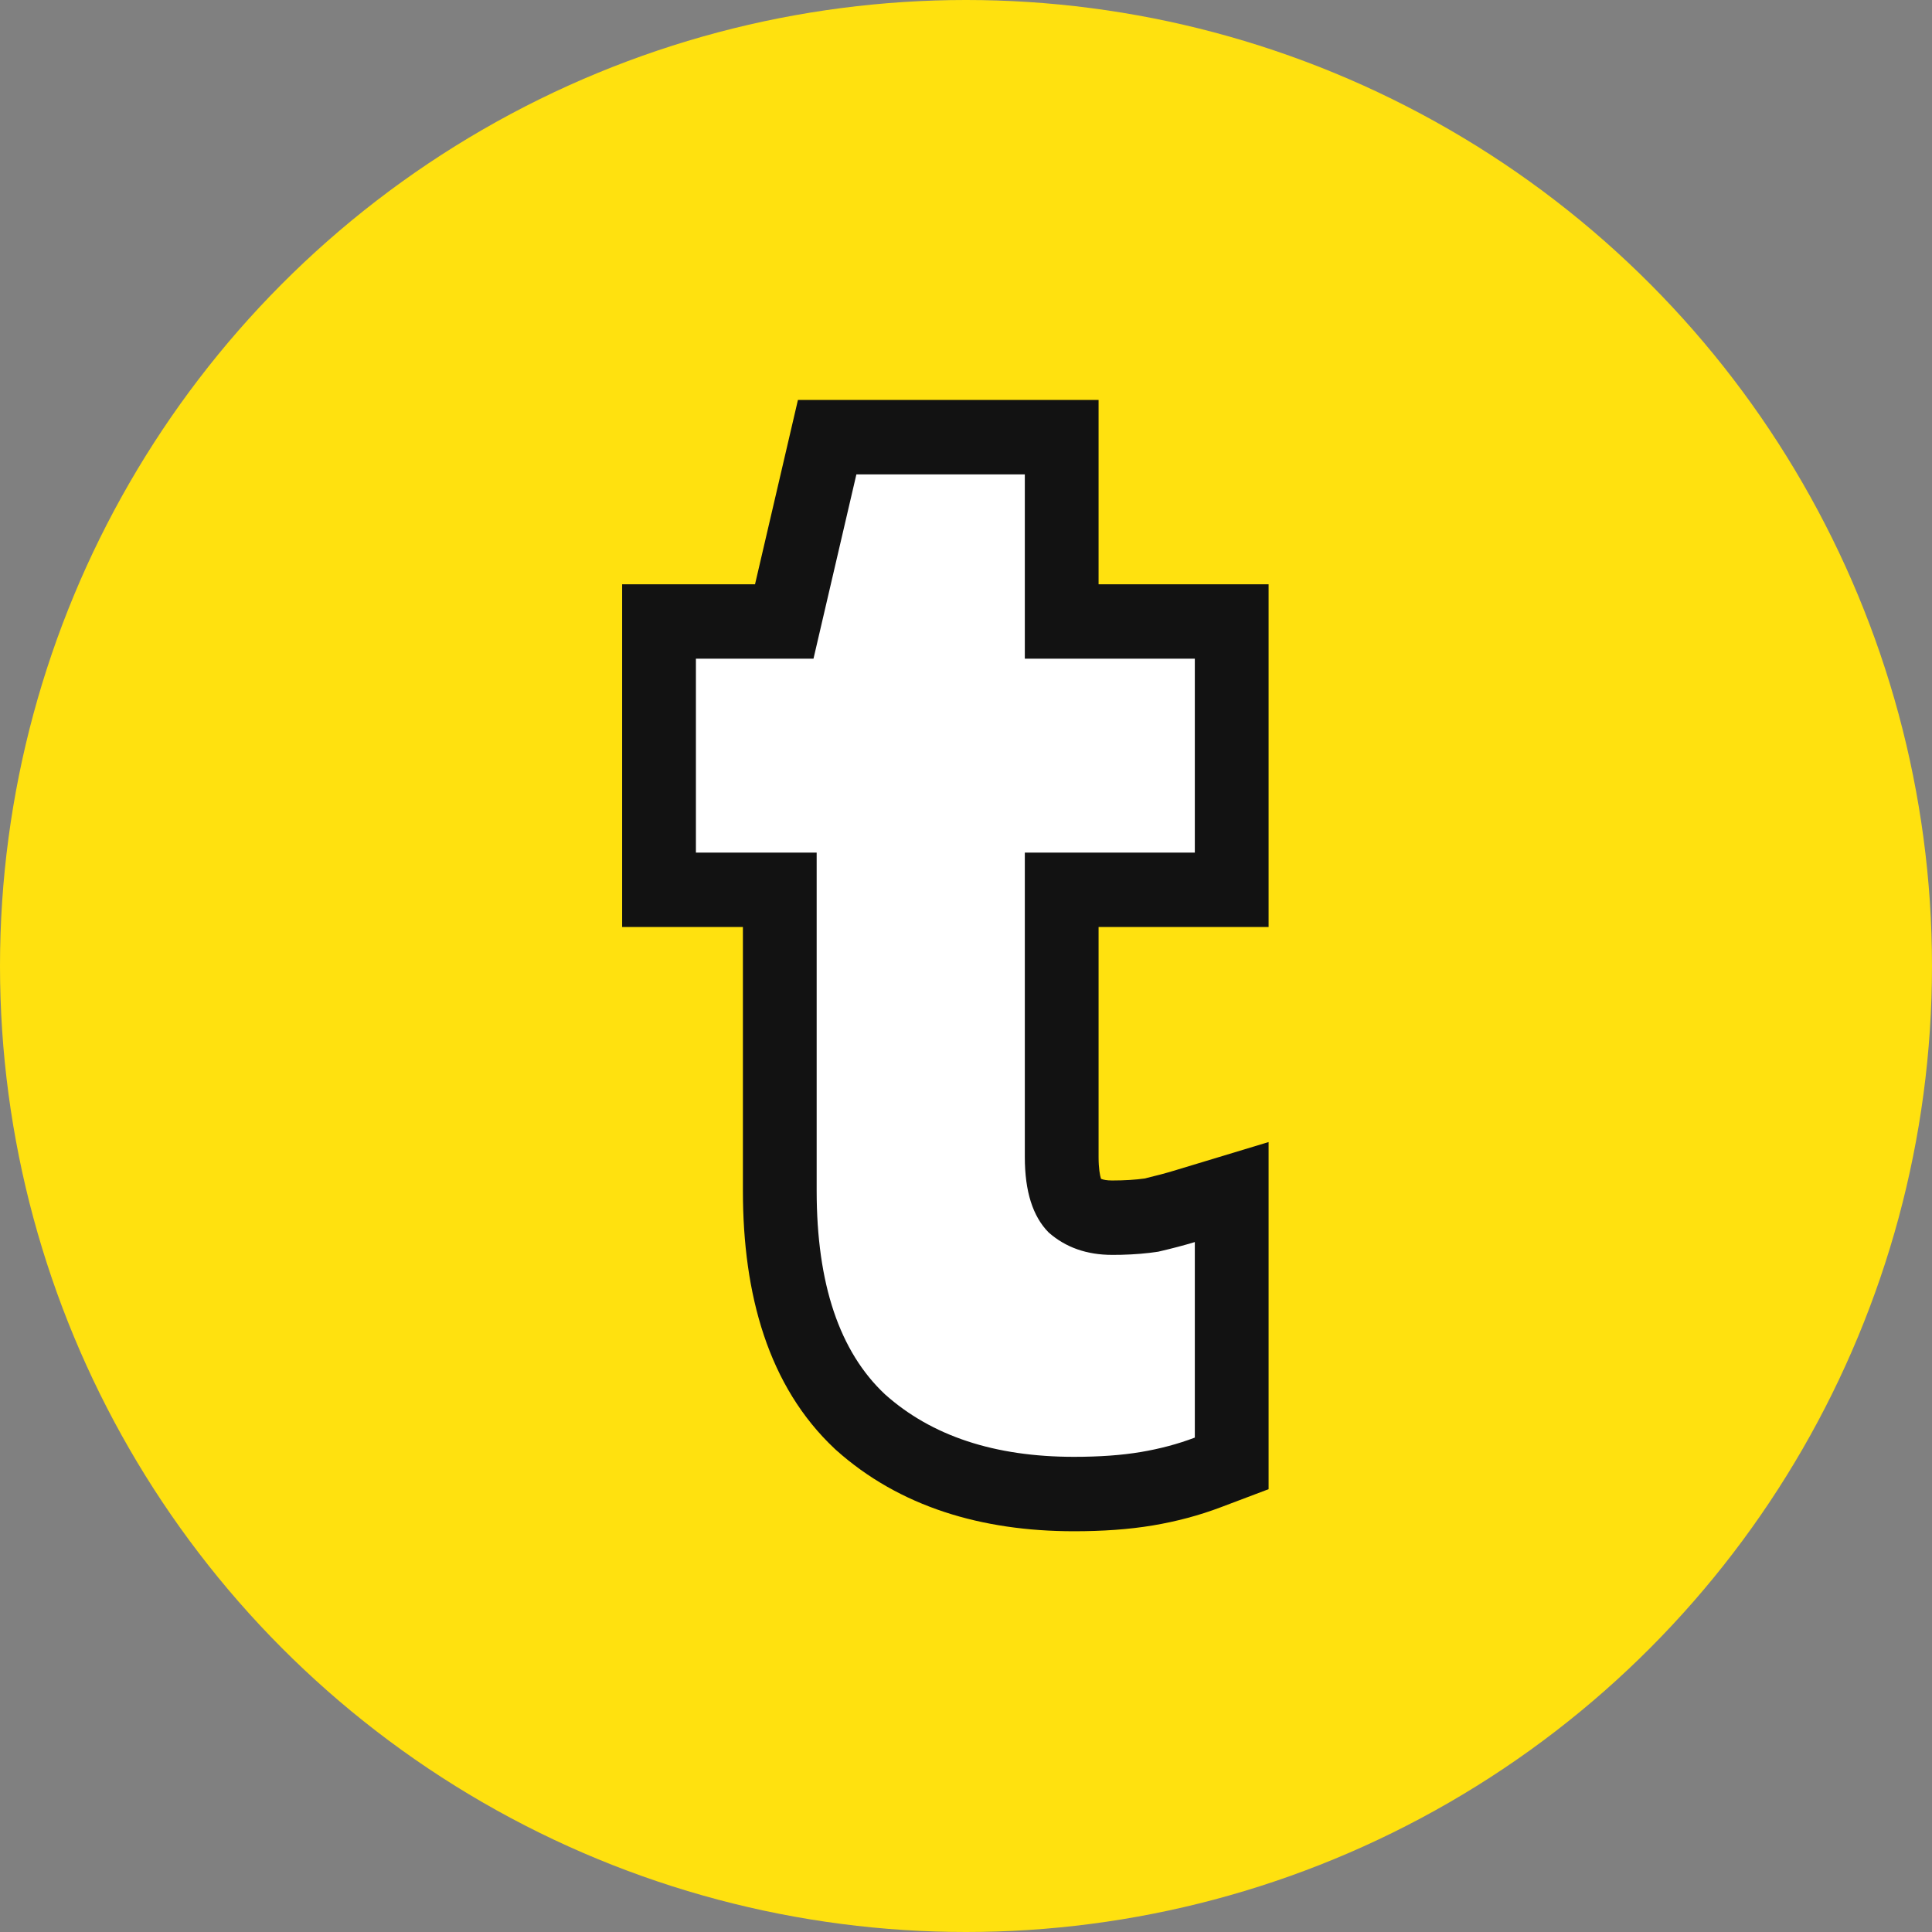 <svg xmlns="http://www.w3.org/2000/svg" width="112" height="112" viewBox="0 0 112 112" fill="none"><rect x="0" y="0" width="112" height="112" fill="#808080" stroke="none"/><circle cx="56" cy="56" r="56" fill="#FFE10F"></circle><path d="M63.12 86.302C58.373 86.302 54.312 84.876 51.528 82.438C48.806 79.937 45.087 73.709 45.087 68.269L46.375 36.066L46.409 36.801L47.888 26.829H60.325V66.782C60.325 68.782 60.799 70.252 61.749 71.19C62.761 72.065 64.113 71.287 65.632 71.287C66.645 71.287 67.073 71.412 67.895 71.287C68.718 71.099 70.657 70.343 71.29 70.155L70.483 83.194C69.47 83.569 69.035 86.115 67.895 86.302C66.756 86.49 64.639 86.302 63.12 86.302ZM38.647 50.236V37.614H70.483V50.059L38.647 50.236Z" fill="white"></path><path fill-rule="evenodd" clip-rule="evenodd" d="M48.429 84.024L48.391 83.989C44.535 80.37 43.067 75.038 43.067 69.031V53.74H36.066V33.871H43.77L46.257 23.186H63.686V33.871H73.542V53.74H63.686V67.08C63.686 67.74 63.763 68.135 63.826 68.337C63.958 68.391 64.158 68.434 64.475 68.434C65.214 68.434 65.835 68.391 66.351 68.319C67.01 68.163 67.57 68.013 68.036 67.872L73.542 66.206V86.329L70.767 87.378C69.509 87.854 68.196 88.202 66.837 88.43C65.44 88.665 63.905 88.768 62.265 88.768C56.911 88.768 52.148 87.35 48.467 84.059L48.429 84.024ZM64.989 72.742C64.82 72.745 64.65 72.747 64.475 72.747C63.002 72.747 61.774 72.314 60.791 71.447C59.87 70.517 59.41 69.062 59.41 67.08V49.427H69.265V38.184H59.41V27.5H49.646L47.159 38.184H40.343V49.427H47.343V69.031C47.343 74.42 48.663 78.353 51.304 80.831C54.006 83.246 57.659 84.454 62.265 84.454C63.739 84.454 65.028 84.361 66.133 84.175C67.239 83.99 68.283 83.711 69.265 83.339V72.004C68.651 72.19 67.945 72.376 67.147 72.561C66.49 72.663 65.77 72.723 64.989 72.742Z" fill="#121212"></path></svg>